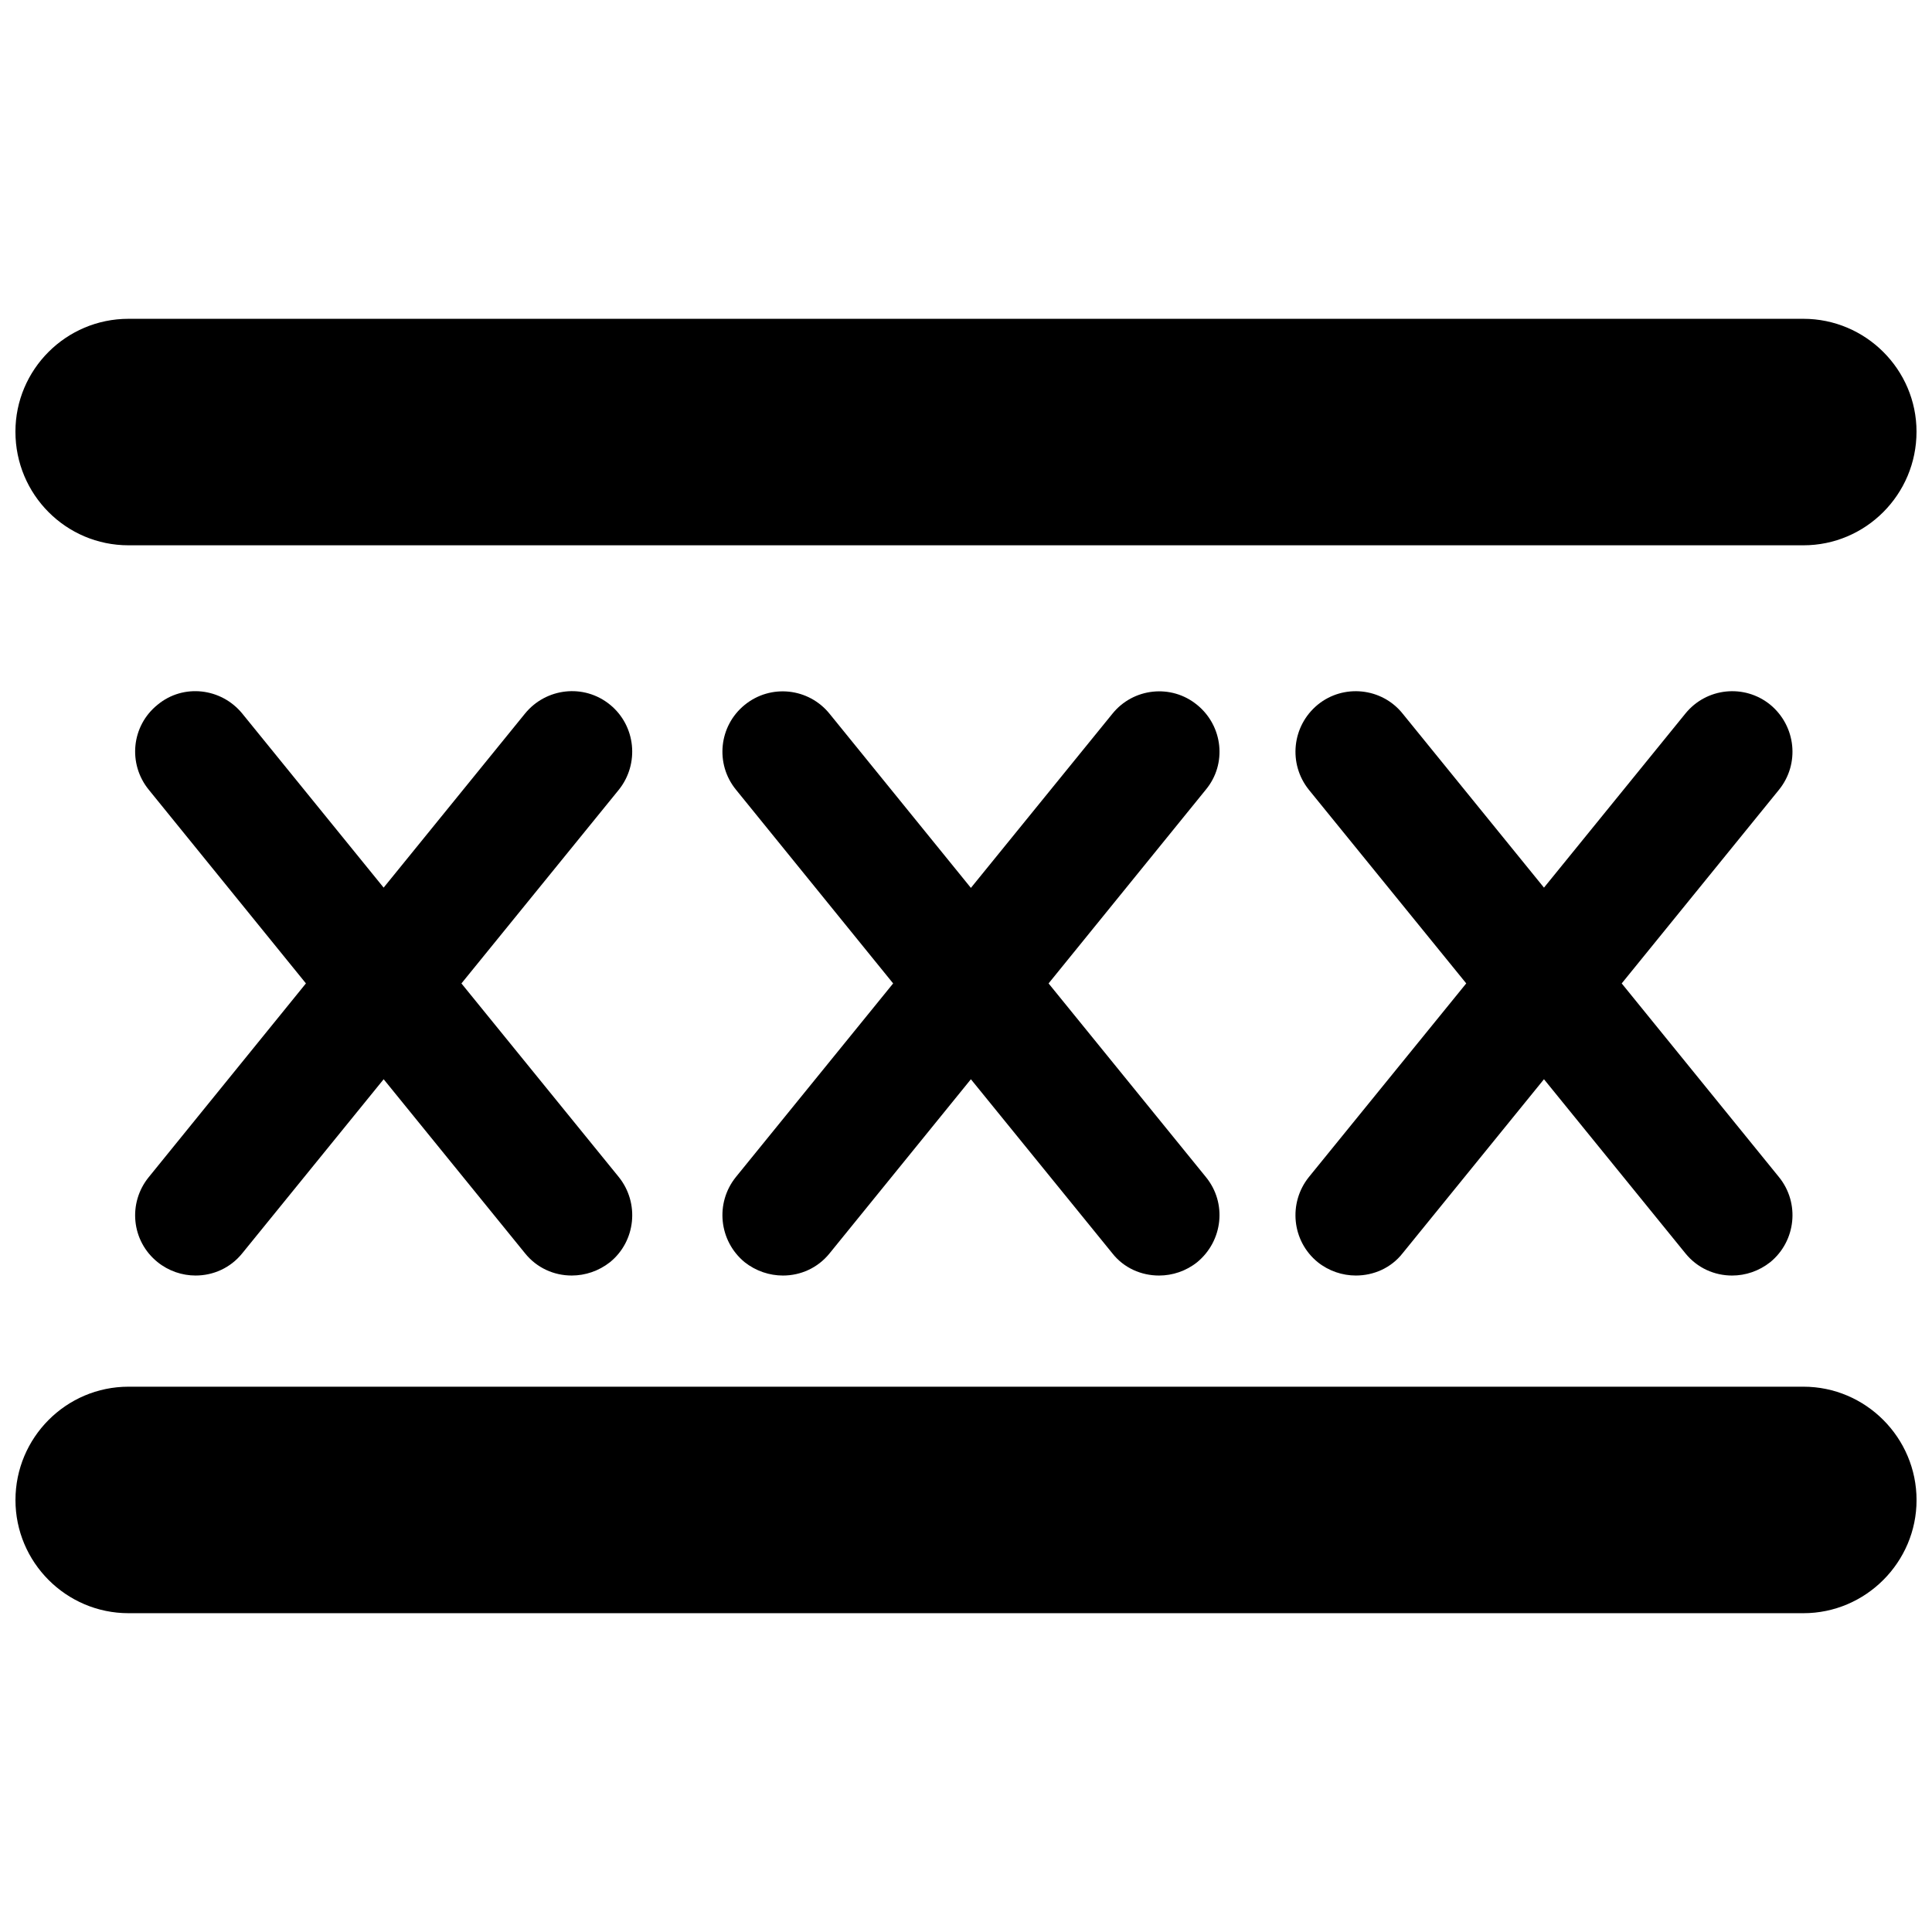 <?xml version="1.0" encoding="UTF-8"?>
<!-- Uploaded to: SVG Repo, www.svgrepo.com, Generator: SVG Repo Mixer Tools -->
<svg width="800px" height="800px" version="1.1" viewBox="144 144 512 512" xmlns="http://www.w3.org/2000/svg">
 <defs>
  <clipPath id="b">
   <path d="m148.09 228h503.81v61h-503.81z"/>
  </clipPath>
  <clipPath id="a">
   <path d="m148.09 511h503.81v61h-503.81z"/>
  </clipPath>
 </defs>
 <path d="m615.43 353.32-41.66 51.297 41.66 51.305c5.606 6.887 4.523 16.988-2.297 22.566-2.988 2.363-6.559 3.543-10.102 3.543-4.66 0-9.219-1.969-12.398-5.906l-37.465-46.117-37.457 46.113c-3.082 3.934-7.707 5.906-12.398 5.906-3.543 0-7.148-1.18-10.102-3.543-6.856-5.57-7.871-15.672-2.332-22.566l41.691-51.305-41.688-51.293c-5.543-6.887-4.523-16.922 2.332-22.566 6.82-5.57 16.988-4.523 22.5 2.363l37.457 46.117 37.465-46.117c5.57-6.887 15.645-7.934 22.5-2.363 6.816 5.641 7.898 15.68 2.293 22.566z"/>
 <path d="m461.27 330.82c-6.852-5.644-16.988-4.523-22.5 2.363l-37.473 46.117-37.43-46.117c-5.543-6.887-15.629-8-22.535-2.363-6.836 5.578-7.856 15.613-2.312 22.434l41.672 51.363-41.672 51.305c-5.543 6.887-4.523 16.922 2.312 22.566 3.004 2.363 6.594 3.543 10.152 3.543 4.641 0 9.219-1.969 12.383-5.906l37.43-46.113 37.473 46.113c3.082 3.934 7.707 5.906 12.398 5.906 3.543 0 7.148-1.18 10.102-3.543 6.82-5.637 7.941-15.672 2.297-22.566l-41.684-51.305 41.684-51.363c5.644-6.816 4.531-16.855-2.297-22.434z"/>
 <path d="m305.66 330.75c-6.922-5.644-16.988-4.457-22.535 2.363l-37.457 46.117-37.457-46.117c-5.562-6.82-15.629-8-22.434-2.363-6.953 5.578-7.957 15.68-2.328 22.566l41.625 51.297-41.629 51.309c-5.621 6.887-4.625 16.988 2.328 22.562 2.938 2.363 6.523 3.543 10.055 3.543 4.641 0 9.215-1.969 12.383-5.906l37.461-46.113 37.457 46.113c3.164 3.934 7.723 5.906 12.383 5.906 3.559 0 7.148-1.18 10.152-3.543 6.836-5.57 7.859-15.672 2.312-22.566l-41.691-51.297 41.684-51.297c5.547-6.891 4.527-16.996-2.309-22.574z"/>
 <g clip-path="url(#b)">
  <path d="m178.05 288.51h443.87c16.496 0 29.977-13.445 29.977-30.113 0-16.465-13.48-29.91-29.977-29.91h-443.87c-16.559 0-29.961 13.445-29.961 29.914 0 16.66 13.402 30.109 29.961 30.109z"/>
 </g>
 <g clip-path="url(#a)">
  <path d="m621.93 511.49h-443.87c-16.559 0-29.961 13.512-29.961 30.047 0 16.465 13.402 29.977 29.961 29.977h443.87c16.496 0 29.977-13.516 29.977-29.977 0-16.535-13.48-30.047-29.977-30.047z"/>
 </g>
</svg>